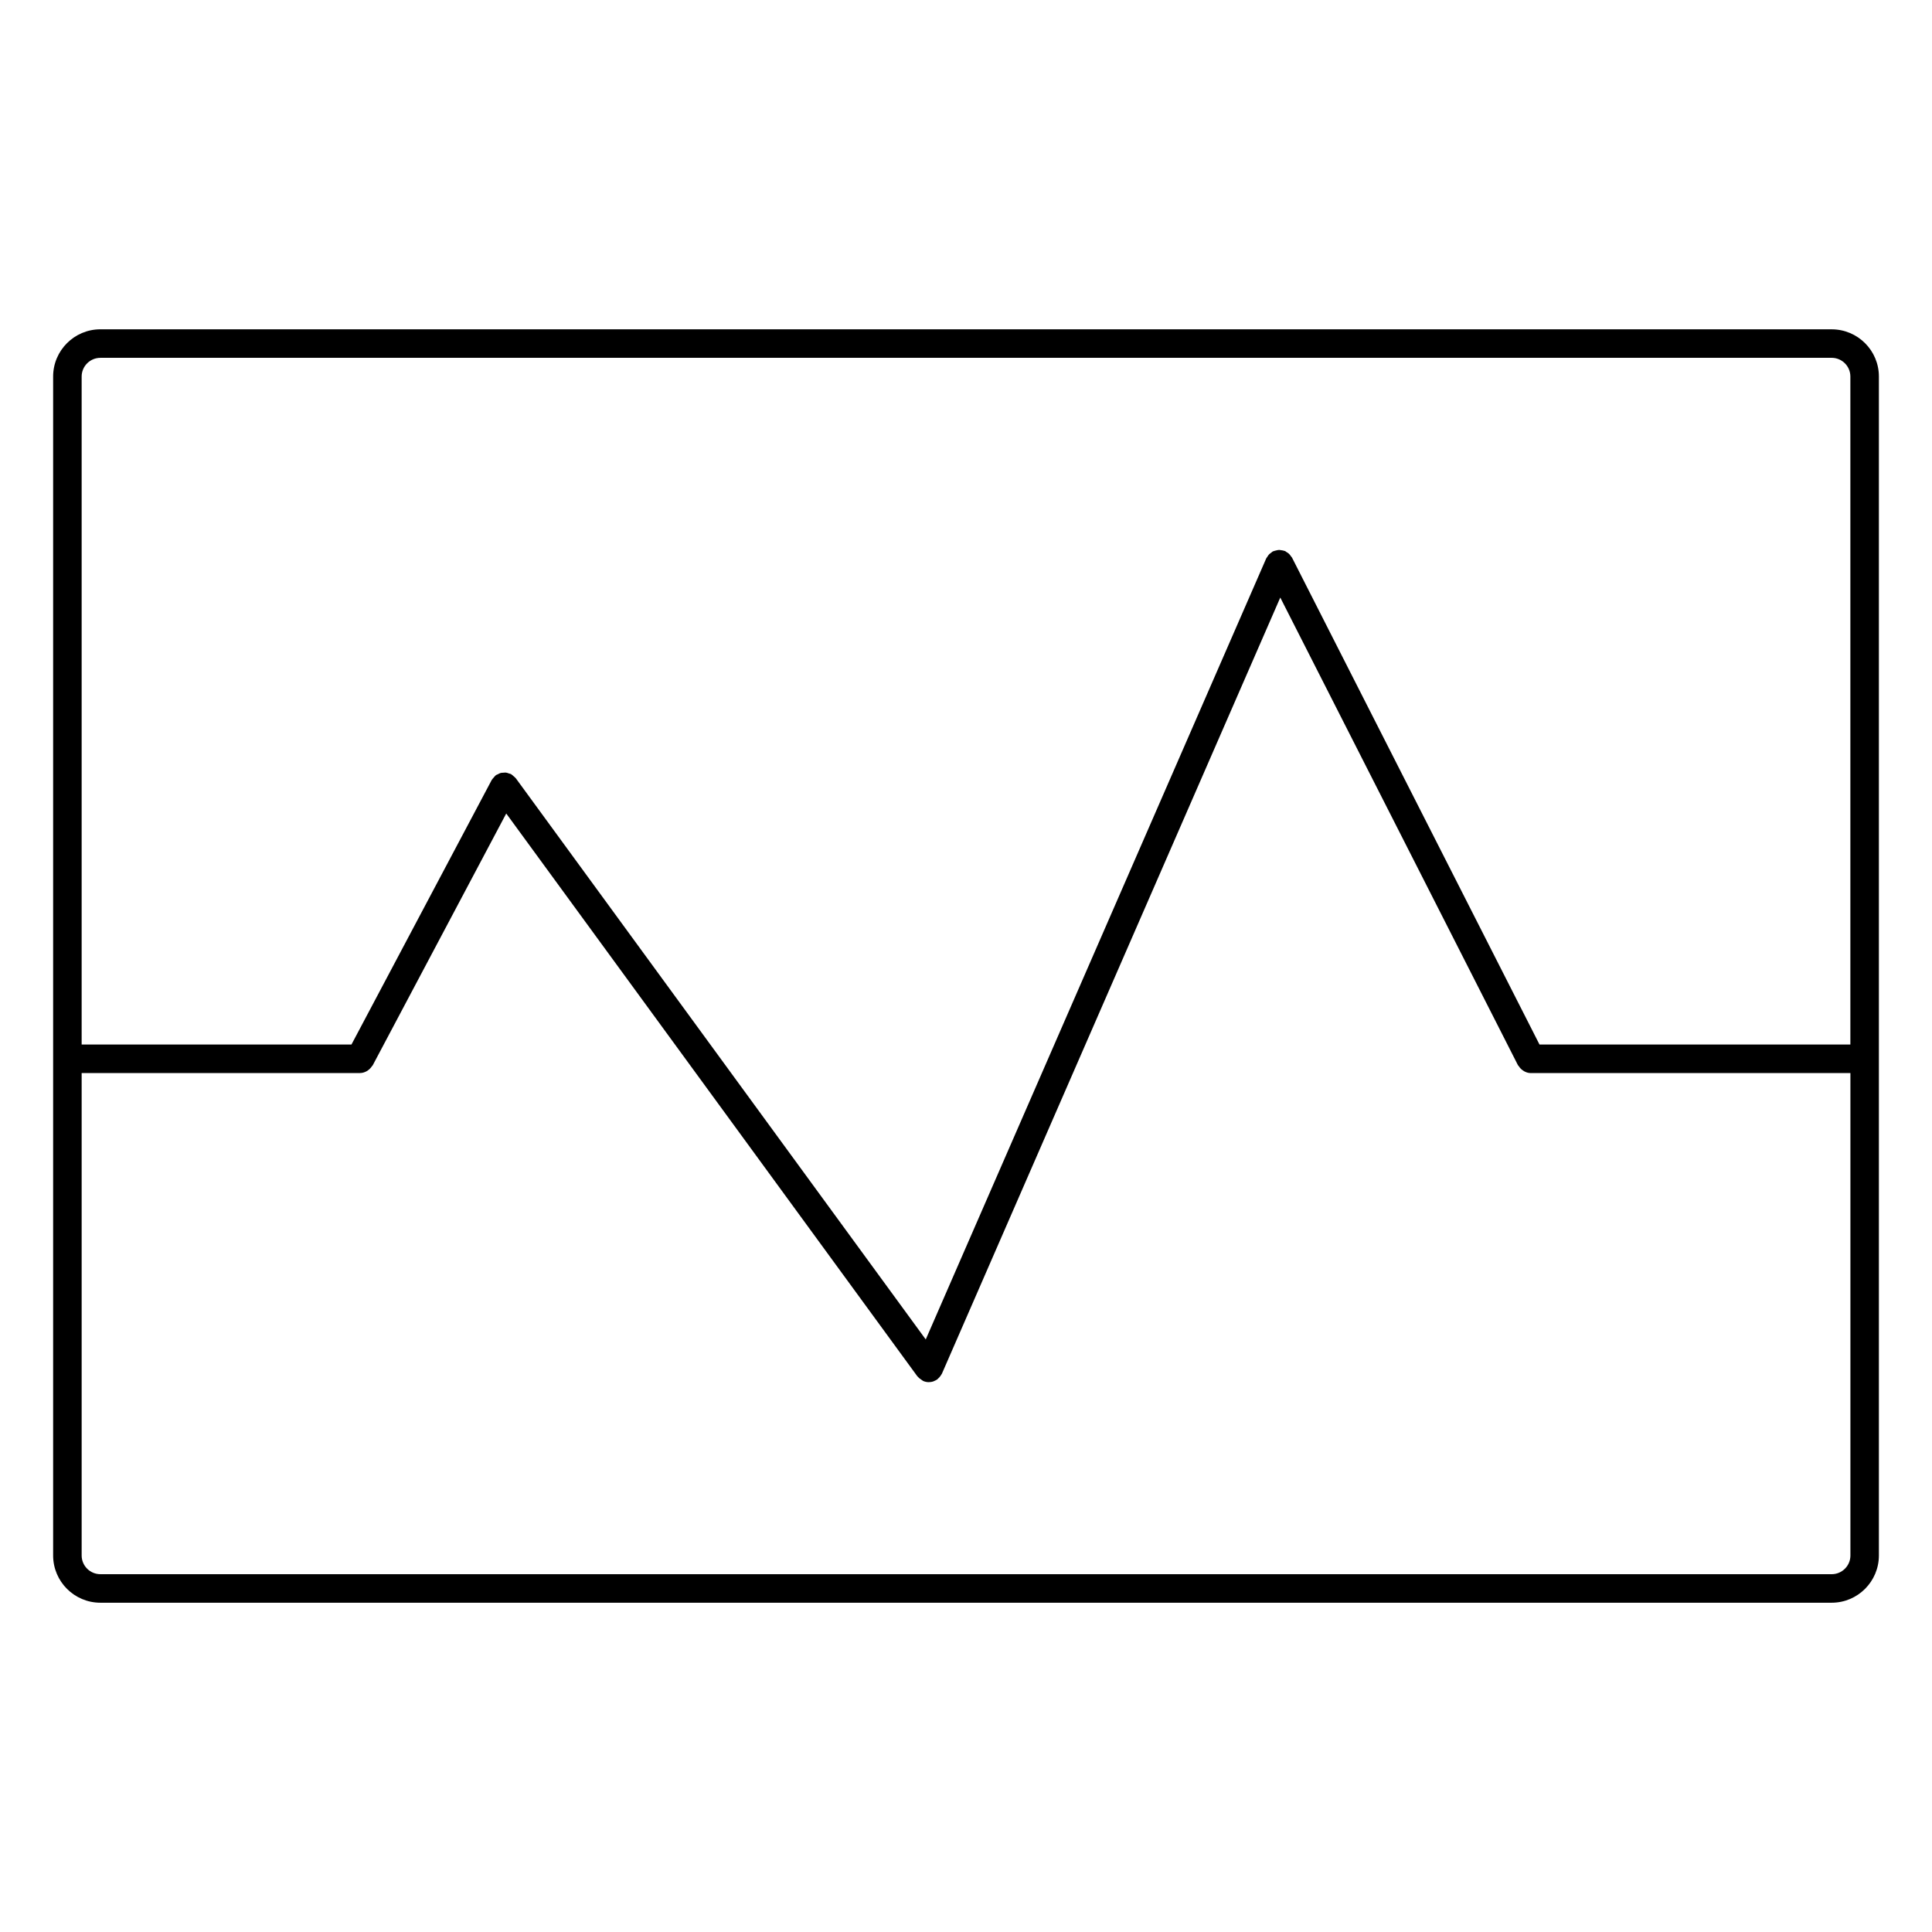 <?xml version="1.0" encoding="UTF-8"?>
<!-- Uploaded to: SVG Repo, www.svgrepo.com, Generator: SVG Repo Mixer Tools -->
<svg fill="#000000" width="800px" height="800px" version="1.1" viewBox="144 144 512 512" xmlns="http://www.w3.org/2000/svg">
 <path d="m629.41 231.27h-458.81c-6.902 0-12.52 5.613-12.52 12.516v312.43c0 6.902 5.617 12.52 12.52 12.52h458.81c6.902 0 12.516-5.617 12.516-12.52v-312.43c0.008-6.902-5.613-12.512-12.516-12.512zm-458.81 7.555h458.81c2.734 0 4.957 2.223 4.957 4.957v177.02h-82.387l-65.578-129.02c-0.082-0.156-0.223-0.262-0.316-0.402-0.145-0.215-0.289-0.422-0.48-0.609-0.203-0.191-0.434-0.328-0.672-0.469-0.137-0.086-0.242-0.211-0.395-0.277-0.055-0.02-0.105-0.016-0.16-0.035-0.277-0.105-0.562-0.141-0.863-0.18-0.191-0.023-0.371-0.074-0.562-0.07-0.262 0.004-0.516 0.082-0.77 0.141-0.227 0.055-0.453 0.09-0.672 0.188-0.066 0.023-0.125 0.02-0.191 0.055-0.168 0.086-0.277 0.227-0.422 0.332-0.207 0.145-0.406 0.277-0.586 0.465-0.188 0.195-0.316 0.418-0.457 0.648-0.09 0.141-0.215 0.246-0.289 0.406l-90.234 206.99-108.63-148.71c-0.02-0.023-0.051-0.035-0.07-0.066-0.152-0.203-0.367-0.344-0.559-0.516-0.191-0.16-0.363-0.352-0.574-0.469-0.031-0.016-0.047-0.047-0.074-0.059-0.168-0.09-0.348-0.098-0.52-0.156-0.266-0.098-0.523-0.203-0.801-0.238-0.238-0.031-0.469 0.012-0.707 0.023-0.246 0.016-0.488 0.012-0.727 0.074-0.266 0.074-0.504 0.215-0.746 0.348-0.168 0.086-0.344 0.117-0.5 0.227-0.023 0.02-0.035 0.051-0.066 0.07-0.203 0.152-0.344 0.367-0.516 0.559-0.16 0.191-0.352 0.363-0.473 0.578-0.016 0.023-0.047 0.047-0.059 0.074l-37.168 70.105h-71.504v-177.02c0-2.734 2.227-4.957 4.961-4.957zm458.81 322.35h-458.81c-2.734 0-4.961-2.227-4.961-4.961v-127.85h73.777c0.637 0 1.203-0.195 1.727-0.473 0.145-0.074 0.262-0.172 0.398-0.266 0.406-0.289 0.742-0.637 1.008-1.059 0.055-0.086 0.152-0.117 0.203-0.211l35.406-66.77 108.95 149.15c0.039 0.059 0.109 0.082 0.156 0.133 0.258 0.316 0.574 0.559 0.934 0.785 0.133 0.082 0.23 0.191 0.371 0.258 0.031 0.016 0.051 0.047 0.086 0.059 0.492 0.215 1.004 0.316 1.508 0.316 0.02 0 0.039-0.012 0.059-0.012 0.359-0.004 0.707-0.059 1.043-0.16 0.105-0.035 0.211-0.102 0.316-0.141 0.246-0.105 0.492-0.215 0.715-0.367 0.031-0.02 0.066-0.023 0.09-0.047 0.059-0.047 0.09-0.105 0.141-0.156 0.273-0.223 0.508-0.484 0.715-0.781 0.082-0.109 0.156-0.227 0.223-0.348 0.047-0.09 0.117-0.156 0.156-0.25l89.664-205.67 62.996 123.95c0.047 0.09 0.137 0.117 0.188 0.203 0.273 0.441 0.613 0.812 1.039 1.113 0.133 0.098 0.25 0.191 0.395 0.266 0.527 0.289 1.109 0.488 1.754 0.488h84.719v127.85c0 2.727-2.227 4.953-4.965 4.953z"/>
</svg>